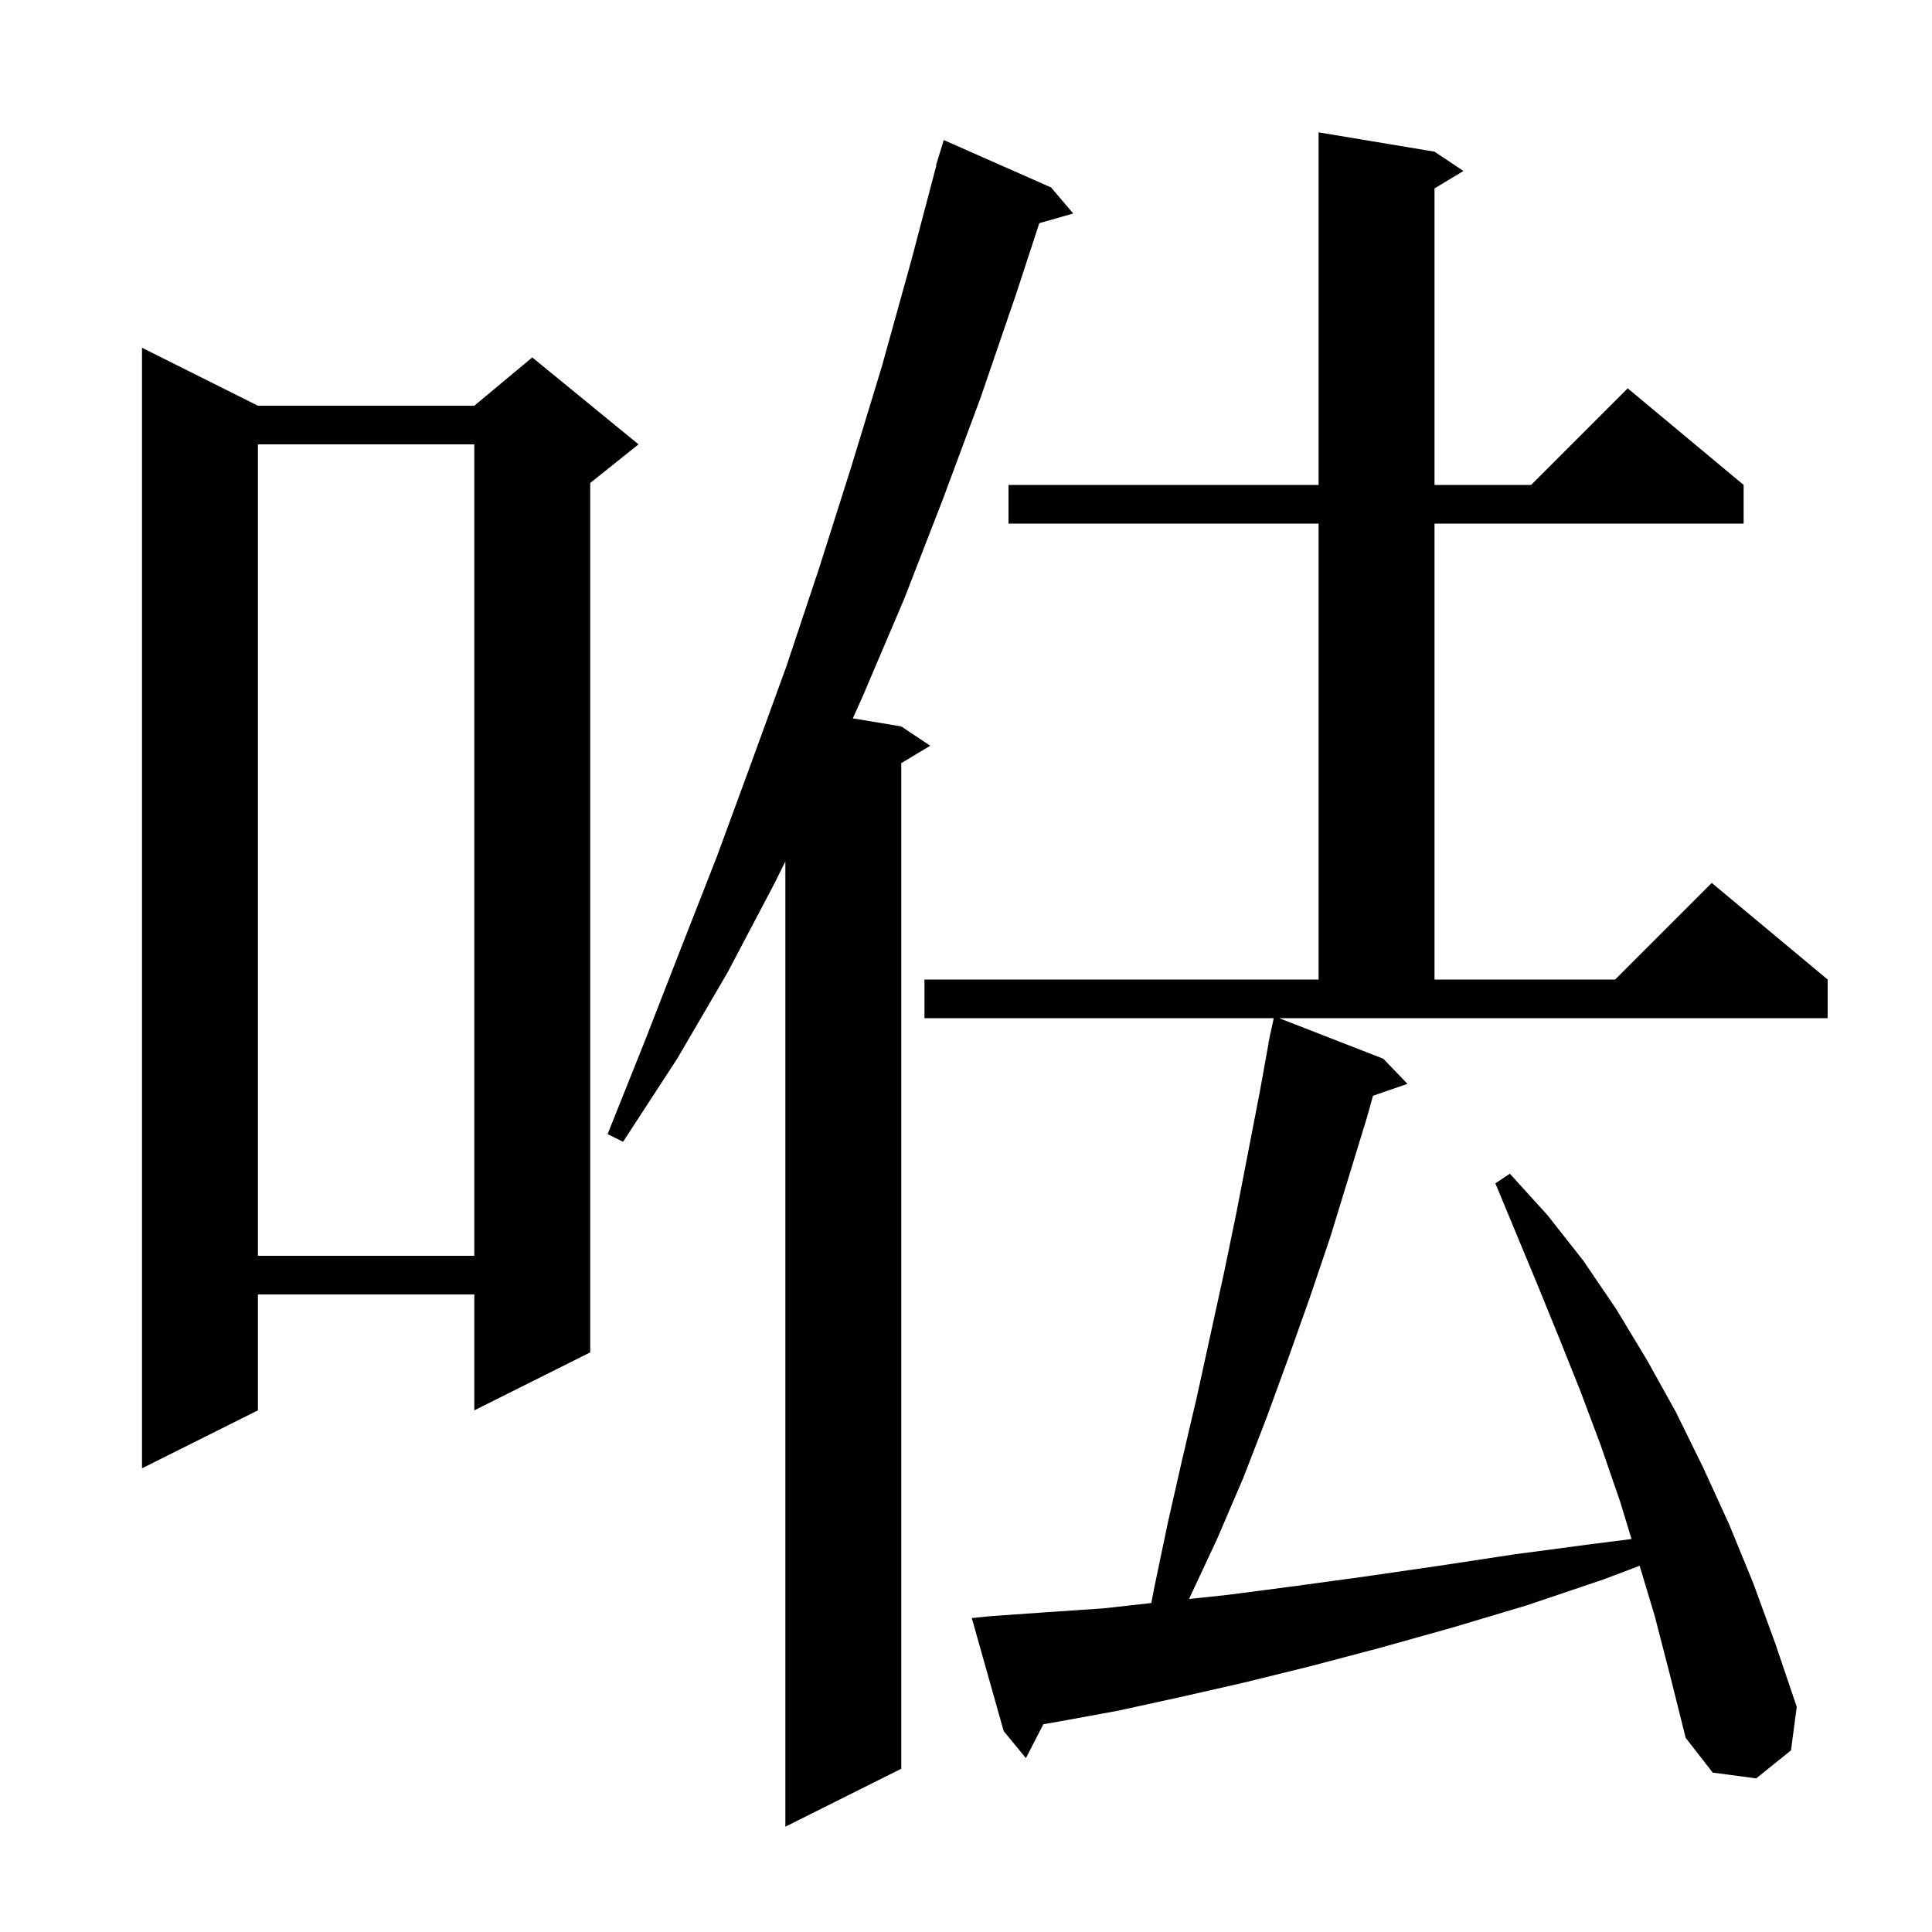 <svg xmlns="http://www.w3.org/2000/svg" xmlns:xlink="http://www.w3.org/1999/xlink" version="1.1" baseProfile="full" viewBox="0 0 200 200" width="200" height="200"><g fill="currentColor"><path d="M 108.8 19.4 L 111.1 22.1 L 107.588 23.103 L 105.2 30.4 L 101.5 41.2 L 97.6 51.7 L 93.6 62.0 L 89.3 72.1 L 88.284 74.364 L 93.3 75.2 L 96.3 77.2 L 93.3 79.0 L 93.3 183.1 L 81.3 189.1 L 81.3 89.177 L 80.2 91.4 L 75.3 100.7 L 70.1 109.6 L 64.5 118.2 L 62.9 117.4 L 66.7 107.9 L 70.4 98.4 L 74.2 88.7 L 77.8 78.9 L 81.4 69.0 L 84.8 58.8 L 88.1 48.4 L 91.3 37.9 L 94.3 27.1 L 96.935 17.107 L 96.9 17.1 L 97.154 16.275 L 97.2 16.1 L 97.207 16.102 L 97.7 14.5 Z M 143.2 109.6 L 145.7 112.2 L 142.132 113.433 L 141.5 115.7 L 137.7 128.1 L 135.6 134.3 L 133.4 140.5 L 131.1 146.8 L 128.7 153.0 L 126.0 159.3 L 123.1 165.5 L 123.087 165.526 L 127.1 165.1 L 134.0 164.2 L 141.3 163.2 L 148.9 162.1 L 156.8 160.9 L 165.1 159.8 L 168.896 159.32 L 167.7 155.4 L 165.7 149.6 L 163.6 144.0 L 161.4 138.5 L 159.2 133.1 L 154.8 122.5 L 156.3 121.5 L 160.2 125.8 L 163.9 130.5 L 167.3 135.5 L 170.5 140.8 L 173.5 146.2 L 176.3 151.9 L 179.0 157.8 L 181.5 163.9 L 183.8 170.2 L 186.0 176.7 L 185.4 181.2 L 181.8 184.1 L 177.3 183.5 L 174.5 179.9 L 172.9 173.5 L 171.3 167.3 L 169.736 162.088 L 166.0 163.5 L 158.0 166.2 L 150.3 168.5 L 142.8 170.6 L 135.6 172.5 L 128.7 174.2 L 122.1 175.7 L 115.7 177.1 L 109.7 178.2 L 108.009 178.492 L 106.2 182.0 L 103.9 179.2 L 100.6 167.5 L 102.6 167.3 L 108.3 166.9 L 114.2 166.5 L 119.185 165.946 L 119.5 164.3 L 120.9 157.6 L 122.4 151.0 L 123.9 144.6 L 126.7 131.8 L 128.0 125.5 L 130.4 113.1 L 131.319 108.003 L 131.3 108.0 L 131.424 107.421 L 131.5 107.0 L 131.514 107.003 L 131.857 105.4 L 95.7 105.4 L 95.7 101.4 L 136.5 101.4 L 136.5 54.2 L 104.4 54.2 L 104.4 50.2 L 136.5 50.2 L 136.5 13.7 L 148.5 15.7 L 151.5 17.7 L 148.5 19.5 L 148.5 50.2 L 158.5 50.2 L 168.5 40.2 L 180.5 50.2 L 180.5 54.2 L 148.5 54.2 L 148.5 101.4 L 167.2 101.4 L 177.2 91.4 L 189.2 101.4 L 189.2 105.4 L 132.414 105.4 Z M 26.7 42.0 L 49.1 42.0 L 55.1 37.0 L 66.1 46.0 L 61.1 50.0 L 61.1 140.0 L 49.1 146.0 L 49.1 134.0 L 26.7 134.0 L 26.7 146.0 L 14.7 152.0 L 14.7 36.0 Z M 26.7 46.0 L 26.7 130.0 L 49.1 130.0 L 49.1 46.0 Z "/></g></svg>